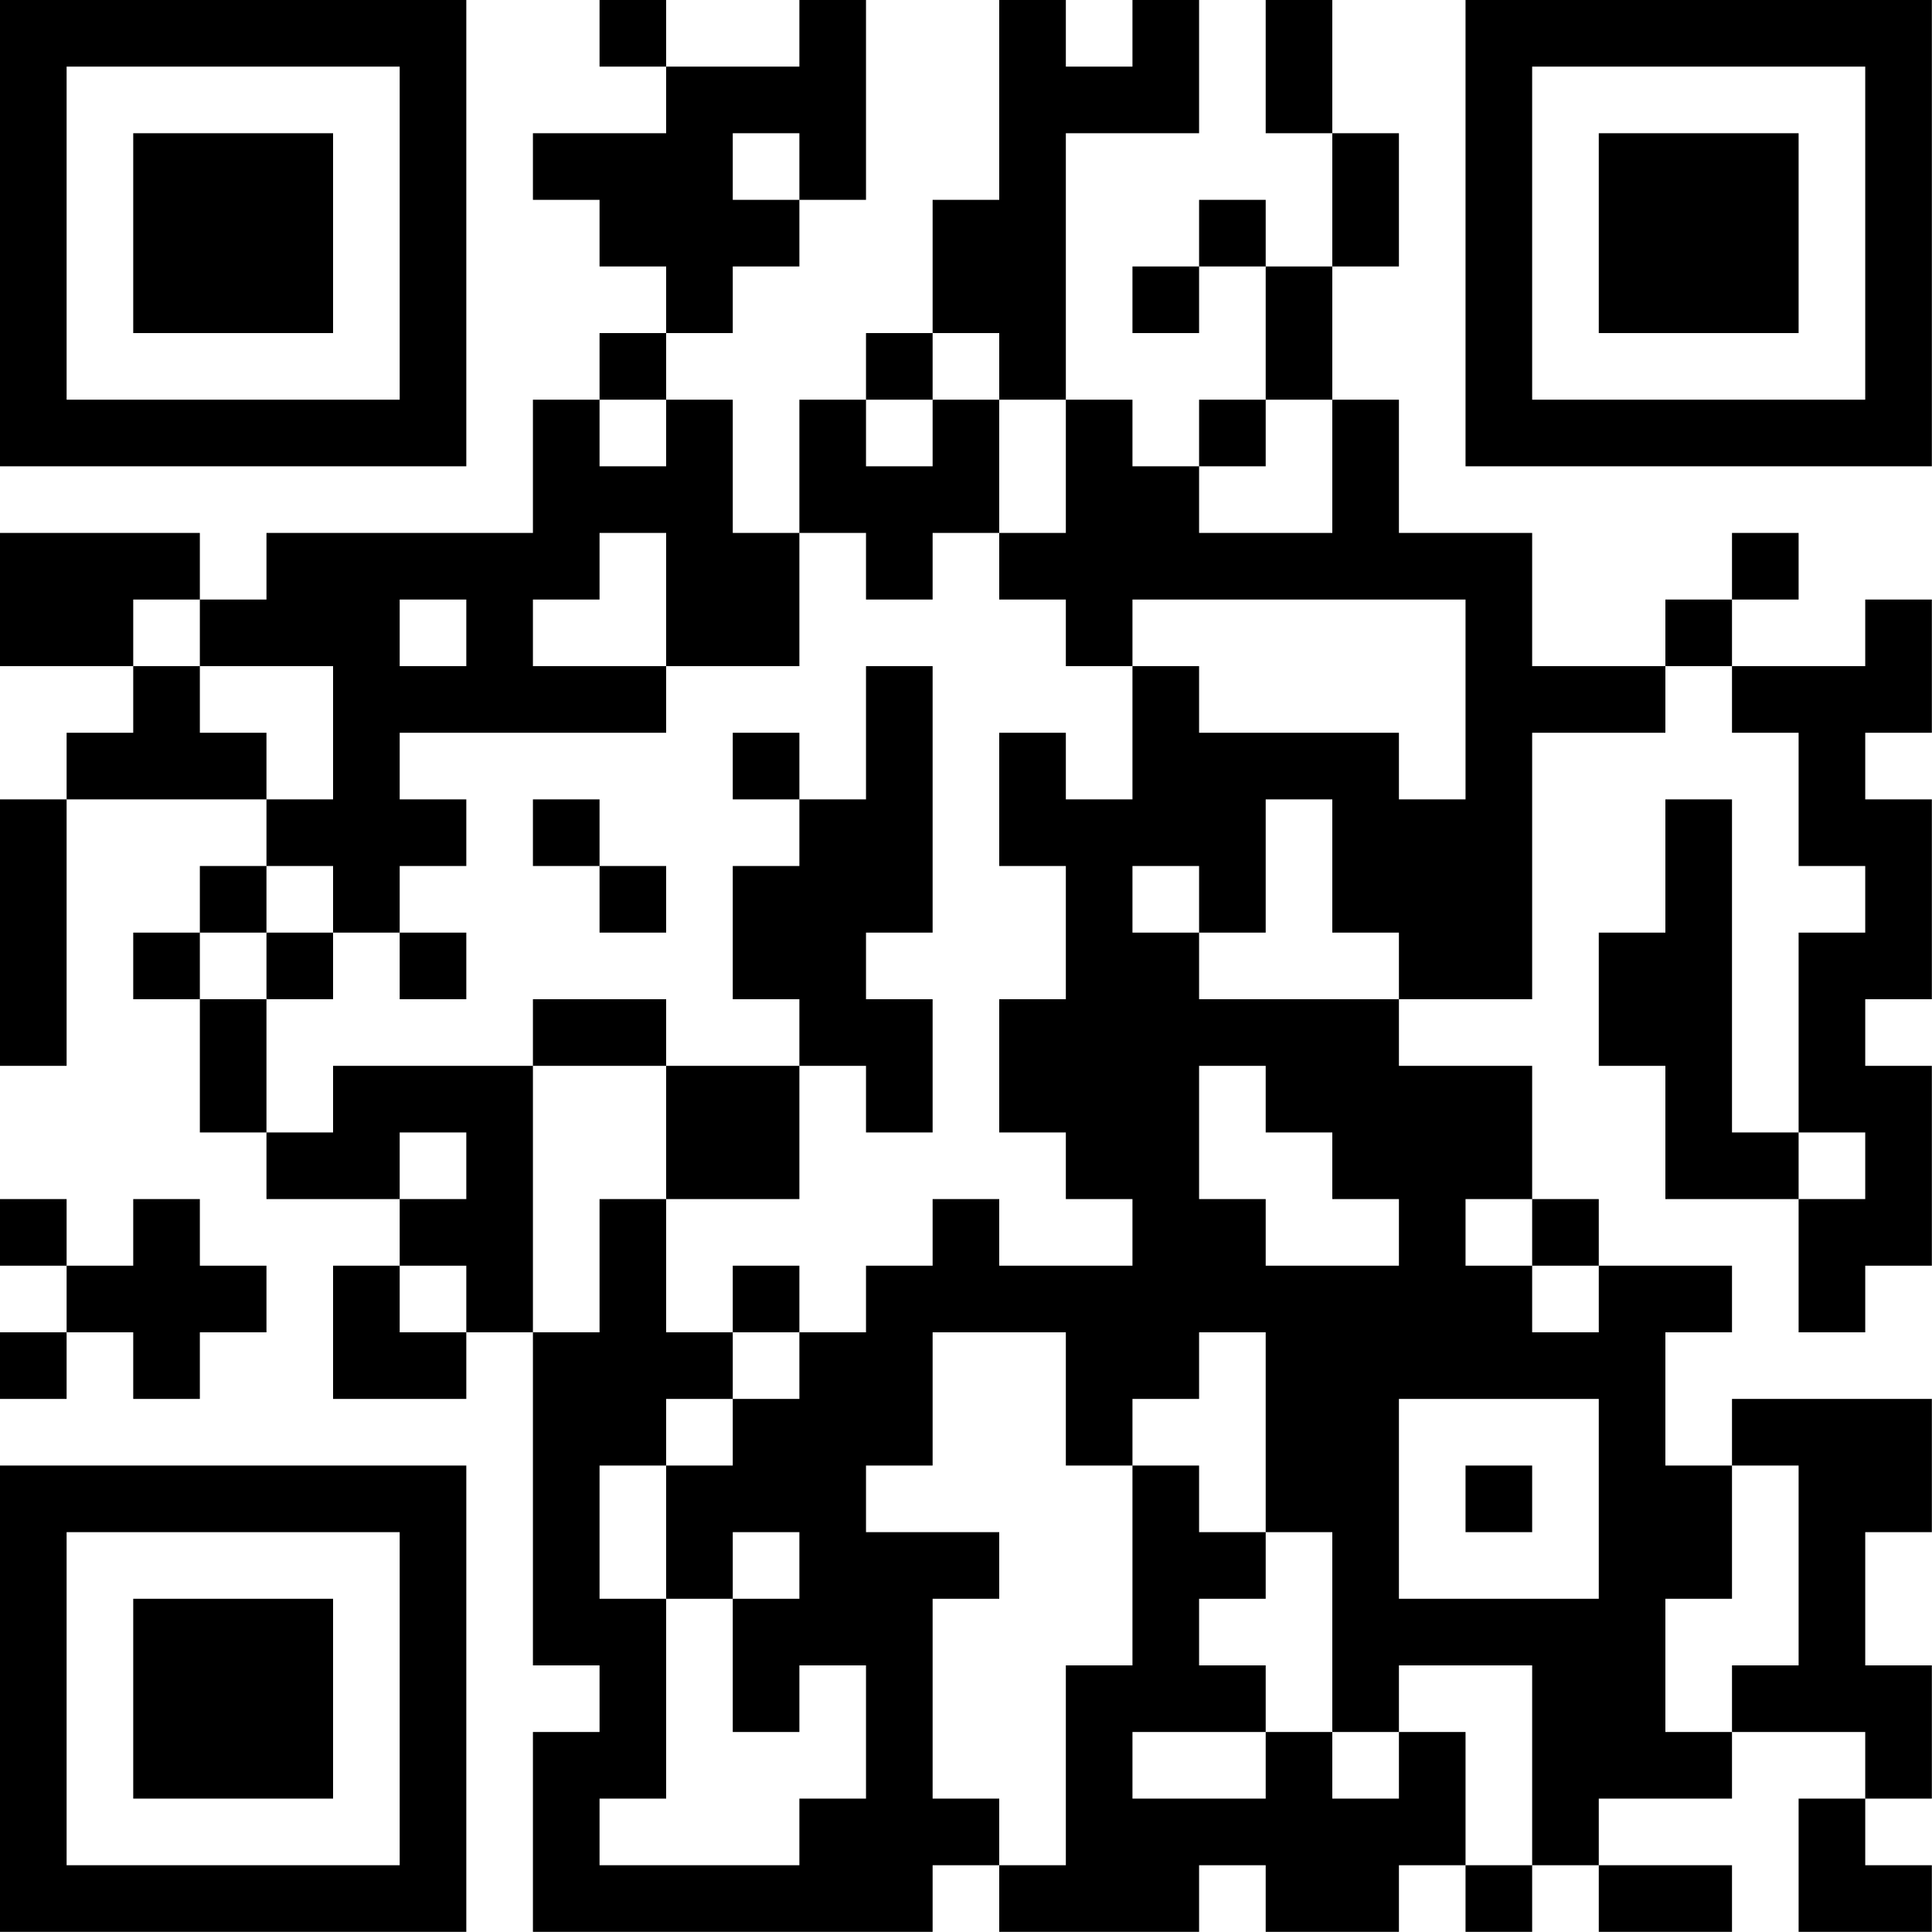 <?xml version="1.0" encoding="UTF-8"?>
<svg xmlns="http://www.w3.org/2000/svg" version="1.1" width="100" height="100" viewBox="0 0 100 100"><rect x="0" y="0" width="100" height="100" fill="#ffffff"/><g transform="scale(3.448)"><g transform="translate(0,0)"><path fill-rule="evenodd" d="M9 0L9 1L10 1L10 2L8 2L8 3L9 3L9 4L10 4L10 5L9 5L9 6L8 6L8 8L4 8L4 9L3 9L3 8L0 8L0 10L2 10L2 11L1 11L1 12L0 12L0 16L1 16L1 12L4 12L4 13L3 13L3 14L2 14L2 15L3 15L3 17L4 17L4 18L6 18L6 19L5 19L5 21L7 21L7 20L8 20L8 25L9 25L9 26L8 26L8 29L14 29L14 28L15 28L15 29L18 29L18 28L19 28L19 29L21 29L21 28L22 28L22 29L23 29L23 28L24 28L24 29L26 29L26 28L24 28L24 27L26 27L26 26L28 26L28 27L27 27L27 29L29 29L29 28L28 28L28 27L29 27L29 25L28 25L28 23L29 23L29 21L26 21L26 22L25 22L25 20L26 20L26 19L24 19L24 18L23 18L23 16L21 16L21 15L23 15L23 11L25 11L25 10L26 10L26 11L27 11L27 13L28 13L28 14L27 14L27 17L26 17L26 12L25 12L25 14L24 14L24 16L25 16L25 18L27 18L27 20L28 20L28 19L29 19L29 16L28 16L28 15L29 15L29 12L28 12L28 11L29 11L29 9L28 9L28 10L26 10L26 9L27 9L27 8L26 8L26 9L25 9L25 10L23 10L23 8L21 8L21 6L20 6L20 4L21 4L21 2L20 2L20 0L19 0L19 2L20 2L20 4L19 4L19 3L18 3L18 4L17 4L17 5L18 5L18 4L19 4L19 6L18 6L18 7L17 7L17 6L16 6L16 2L18 2L18 0L17 0L17 1L16 1L16 0L15 0L15 3L14 3L14 5L13 5L13 6L12 6L12 8L11 8L11 6L10 6L10 5L11 5L11 4L12 4L12 3L13 3L13 0L12 0L12 1L10 1L10 0ZM11 2L11 3L12 3L12 2ZM14 5L14 6L13 6L13 7L14 7L14 6L15 6L15 8L14 8L14 9L13 9L13 8L12 8L12 10L10 10L10 8L9 8L9 9L8 9L8 10L10 10L10 11L6 11L6 12L7 12L7 13L6 13L6 14L5 14L5 13L4 13L4 14L3 14L3 15L4 15L4 17L5 17L5 16L8 16L8 20L9 20L9 18L10 18L10 20L11 20L11 21L10 21L10 22L9 22L9 24L10 24L10 27L9 27L9 28L12 28L12 27L13 27L13 25L12 25L12 26L11 26L11 24L12 24L12 23L11 23L11 24L10 24L10 22L11 22L11 21L12 21L12 20L13 20L13 19L14 19L14 18L15 18L15 19L17 19L17 18L16 18L16 17L15 17L15 15L16 15L16 13L15 13L15 11L16 11L16 12L17 12L17 10L18 10L18 11L21 11L21 12L22 12L22 9L17 9L17 10L16 10L16 9L15 9L15 8L16 8L16 6L15 6L15 5ZM9 6L9 7L10 7L10 6ZM19 6L19 7L18 7L18 8L20 8L20 6ZM2 9L2 10L3 10L3 11L4 11L4 12L5 12L5 10L3 10L3 9ZM6 9L6 10L7 10L7 9ZM13 10L13 12L12 12L12 11L11 11L11 12L12 12L12 13L11 13L11 15L12 15L12 16L10 16L10 15L8 15L8 16L10 16L10 18L12 18L12 16L13 16L13 17L14 17L14 15L13 15L13 14L14 14L14 10ZM8 12L8 13L9 13L9 14L10 14L10 13L9 13L9 12ZM19 12L19 14L18 14L18 13L17 13L17 14L18 14L18 15L21 15L21 14L20 14L20 12ZM4 14L4 15L5 15L5 14ZM6 14L6 15L7 15L7 14ZM18 16L18 18L19 18L19 19L21 19L21 18L20 18L20 17L19 17L19 16ZM6 17L6 18L7 18L7 17ZM27 17L27 18L28 18L28 17ZM0 18L0 19L1 19L1 20L0 20L0 21L1 21L1 20L2 20L2 21L3 21L3 20L4 20L4 19L3 19L3 18L2 18L2 19L1 19L1 18ZM22 18L22 19L23 19L23 20L24 20L24 19L23 19L23 18ZM6 19L6 20L7 20L7 19ZM11 19L11 20L12 20L12 19ZM14 20L14 22L13 22L13 23L15 23L15 24L14 24L14 27L15 27L15 28L16 28L16 25L17 25L17 22L18 22L18 23L19 23L19 24L18 24L18 25L19 25L19 26L17 26L17 27L19 27L19 26L20 26L20 27L21 27L21 26L22 26L22 28L23 28L23 25L21 25L21 26L20 26L20 23L19 23L19 20L18 20L18 21L17 21L17 22L16 22L16 20ZM21 21L21 24L24 24L24 21ZM22 22L22 23L23 23L23 22ZM26 22L26 24L25 24L25 26L26 26L26 25L27 25L27 22ZM0 0L0 7L7 7L7 0ZM1 1L1 6L6 6L6 1ZM2 2L2 5L5 5L5 2ZM22 0L22 7L29 7L29 0ZM23 1L23 6L28 6L28 1ZM24 2L24 5L27 5L27 2ZM0 22L0 29L7 29L7 22ZM1 23L1 28L6 28L6 23ZM2 24L2 27L5 27L5 24Z" fill="#000000"/></g></g></svg>
